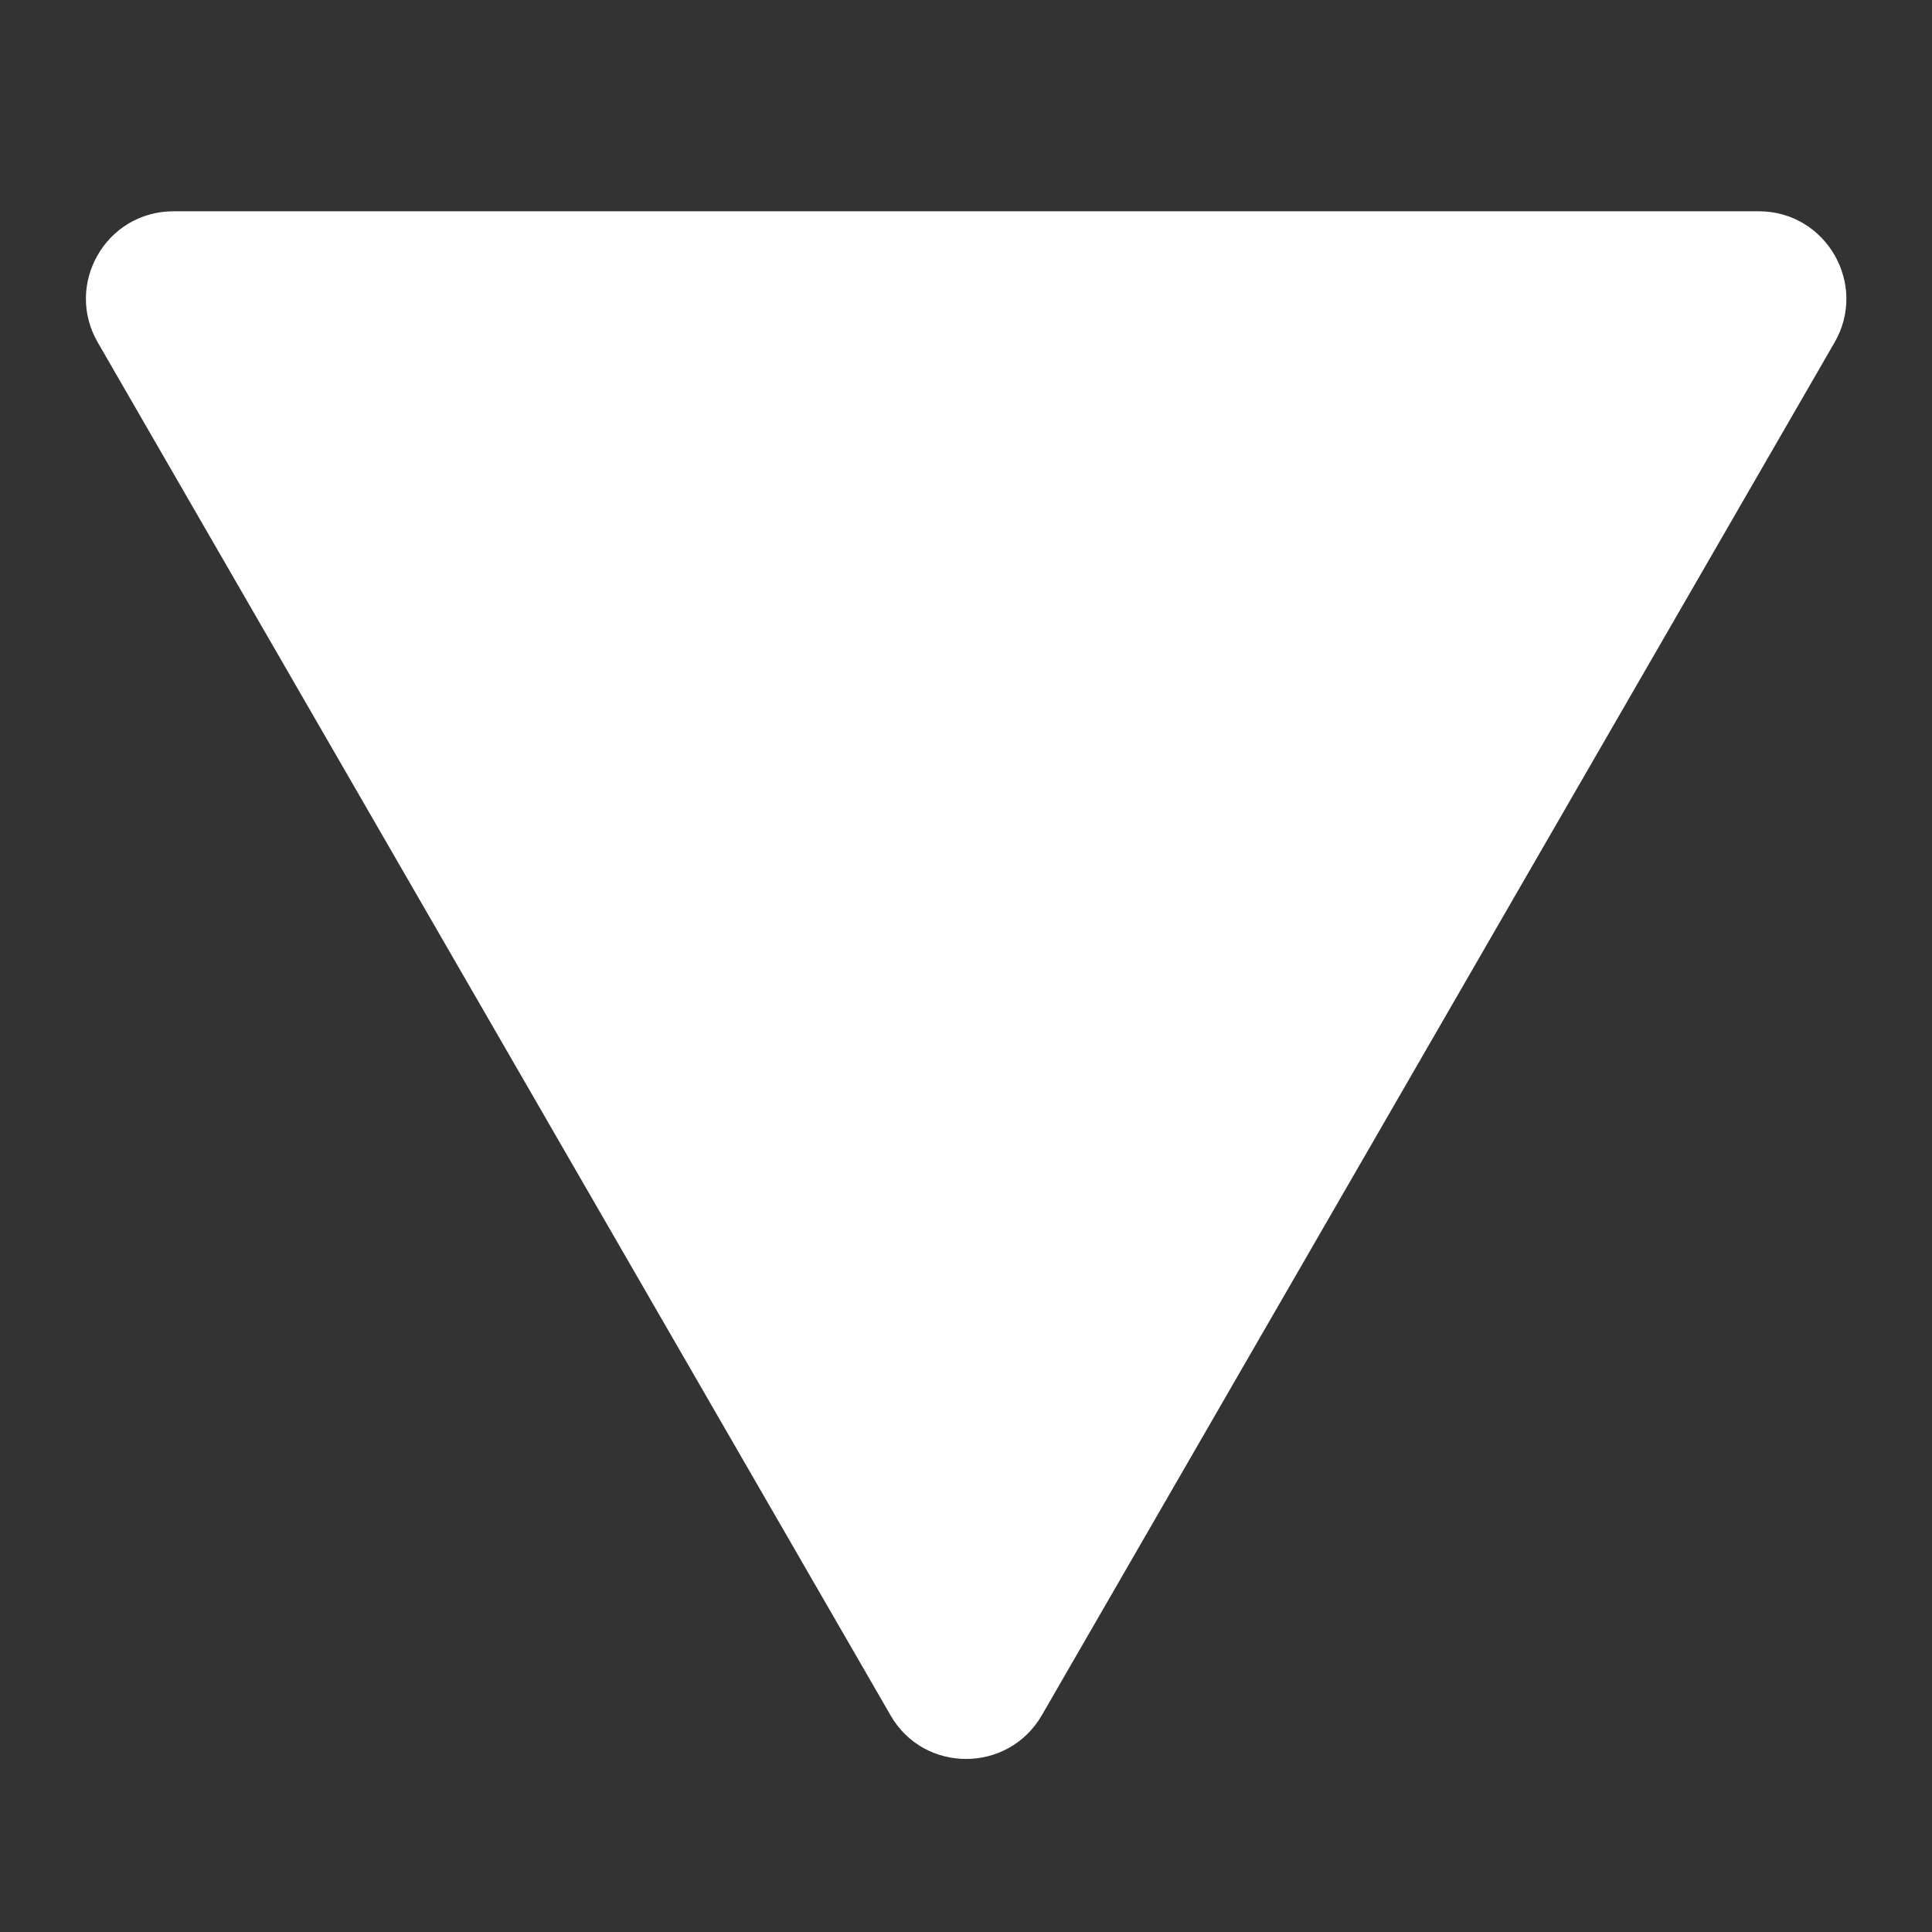 <?xml version="1.0" encoding="utf-8"?>
<!-- Generator: Adobe Illustrator 24.0.1, SVG Export Plug-In . SVG Version: 6.00 Build 0)  -->
<svg version="1.1" id="图层_1" xmlns="http://www.w3.org/2000/svg" xmlns:xlink="http://www.w3.org/1999/xlink" x="0px" y="0px"
	 viewBox="0 0 566.9 566.9" style="enable-background:new 0 0 566.9 566.9;" xml:space="preserve">
<rect x="0" y="0" width="566.9" height="566.9" fill="#333333" stroke="none"/>
<style type="text/css">
	.st0{fill:#FFFFFF;}
</style>
<path class="st0" d="M305.7,503.3l232.6-402.8c9.9-17.1-2.5-38.5-22.2-38.5H50.9c-19.8,0-32.1,21.4-22.2,38.5l232.6,402.8
	C271.1,520.4,295.8,520.4,305.7,503.3z"/>
</svg>
